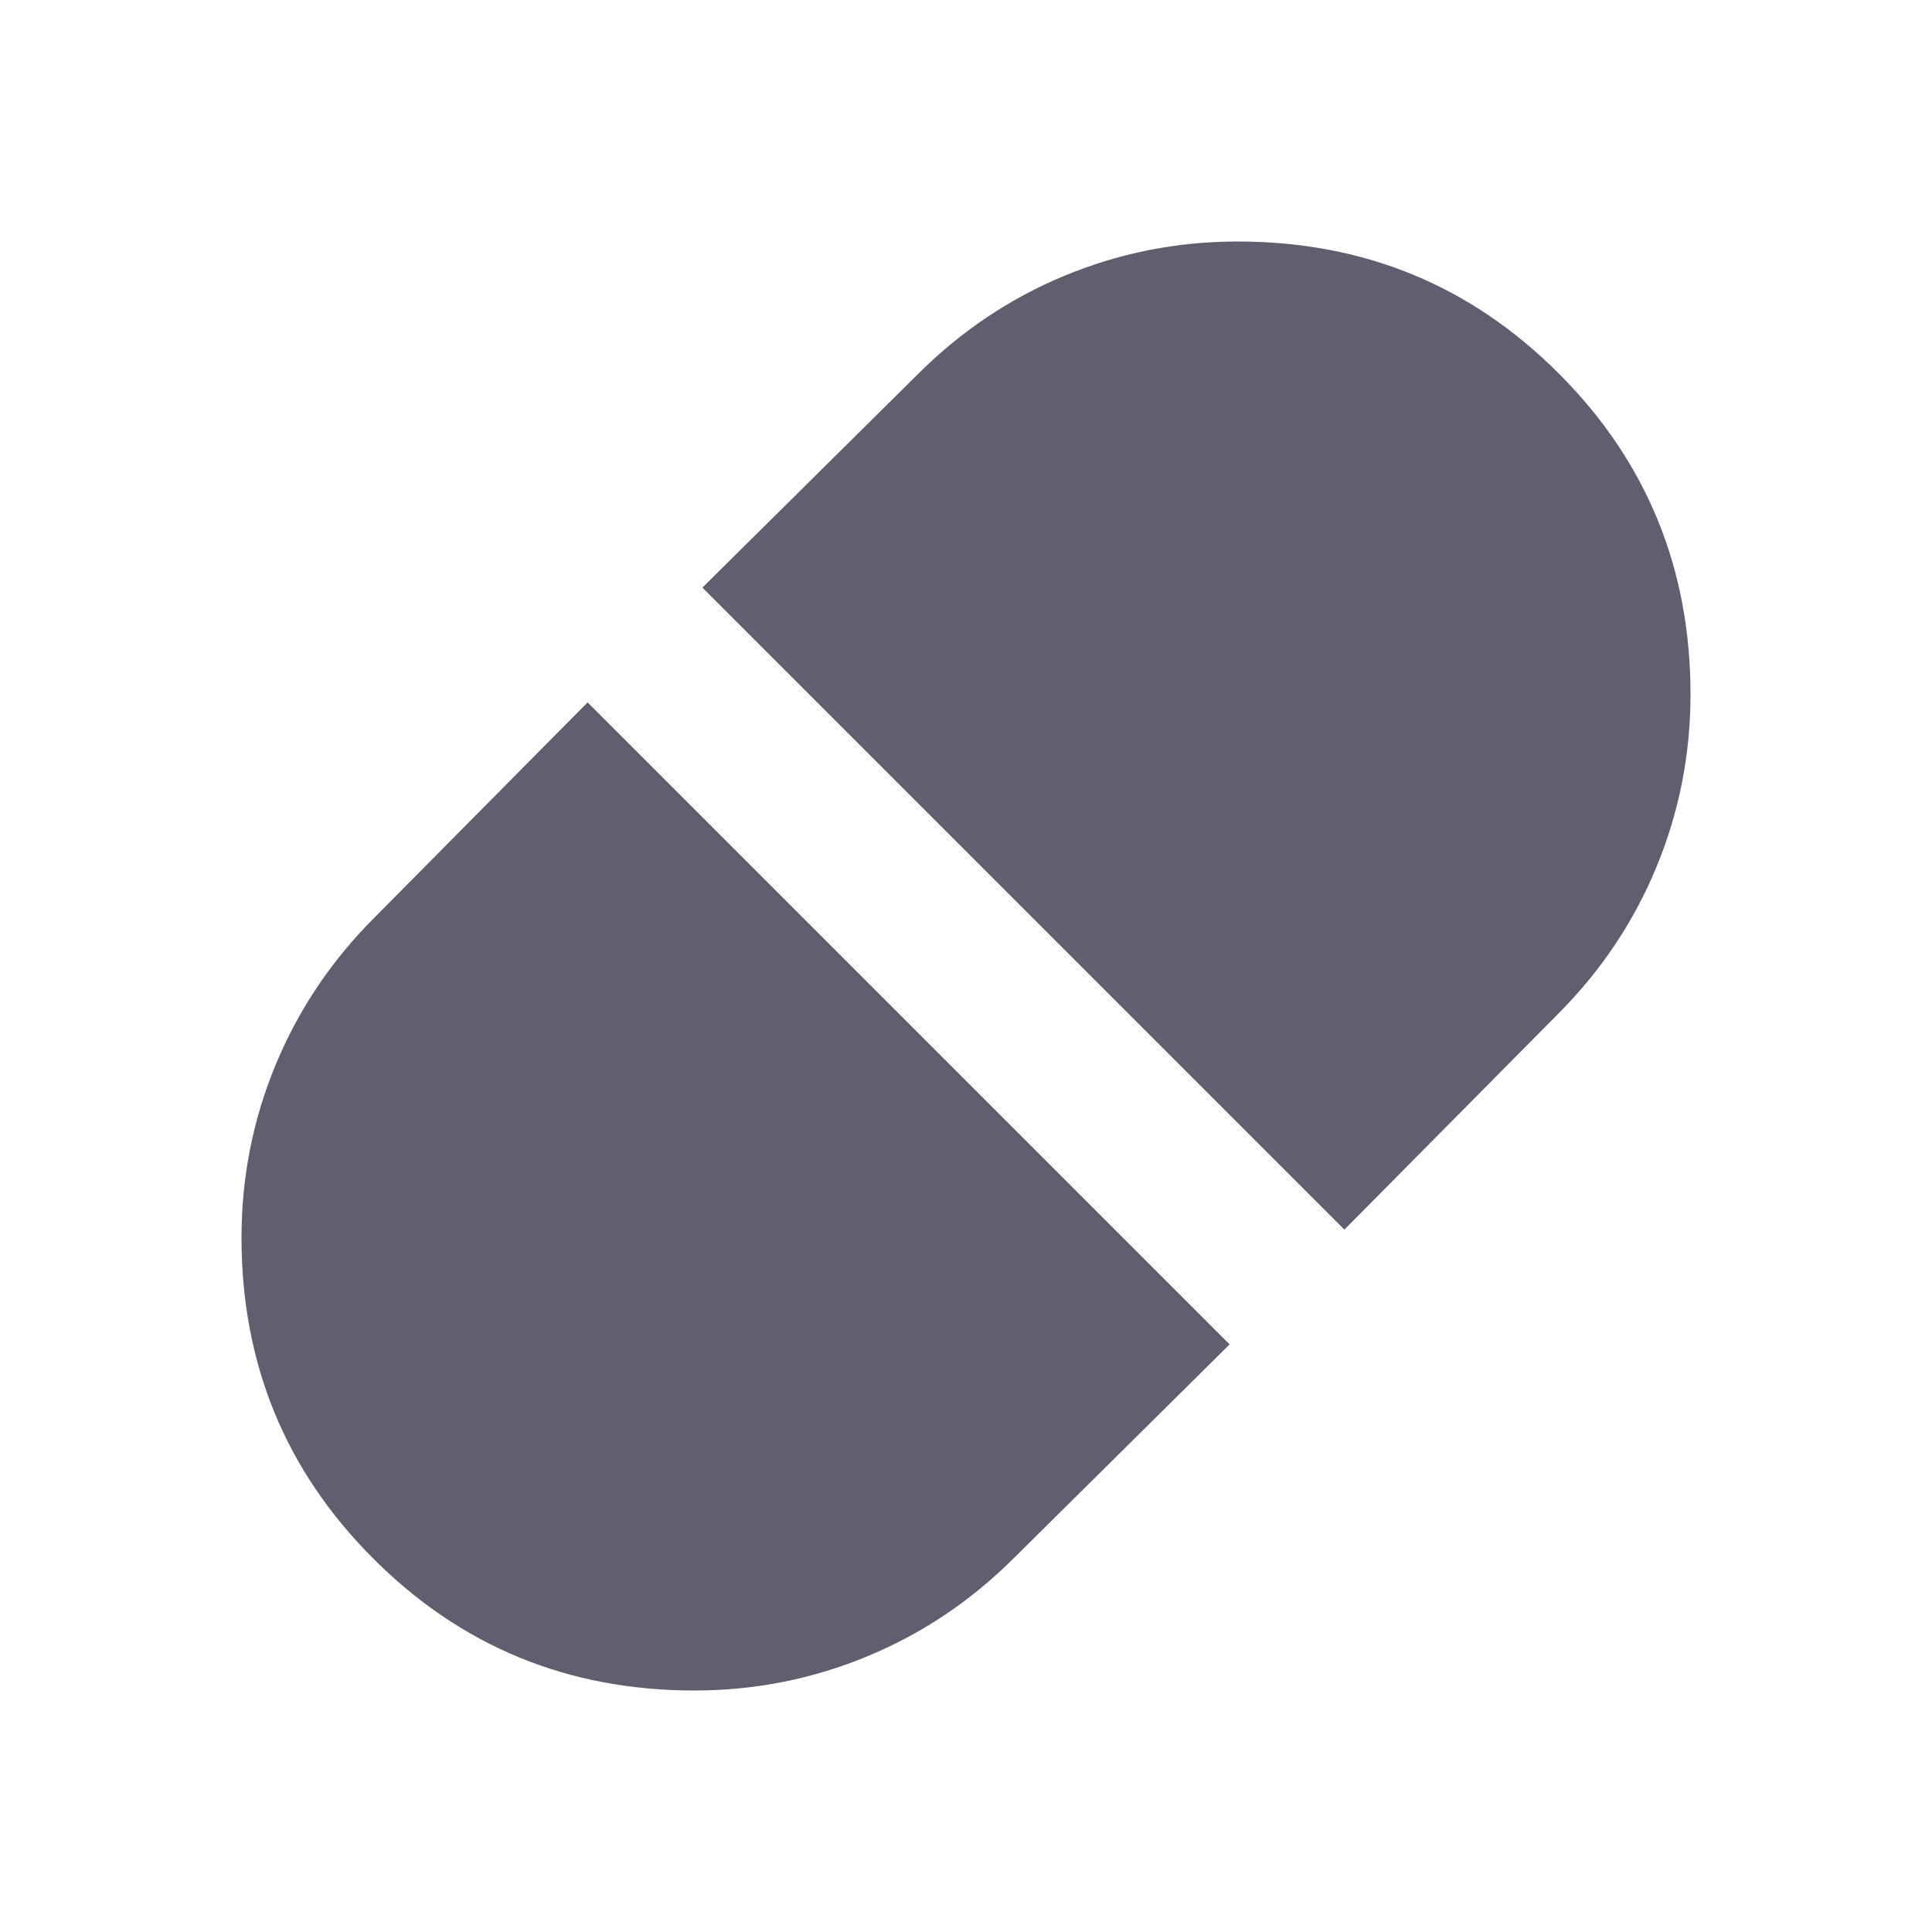 <svg width="20" height="20" viewBox="0 0 20 20" fill="none" xmlns="http://www.w3.org/2000/svg">
<path d="M13.917 12.729L16.125 10.5C16.569 10.056 16.91 9.549 17.146 8.979C17.382 8.41 17.5 7.812 17.5 7.188C17.5 5.882 17.045 4.774 16.135 3.865C15.226 2.955 14.118 2.5 12.812 2.5C12.188 2.5 11.59 2.618 11.021 2.854C10.451 3.09 9.944 3.431 9.5 3.875L7.271 6.083L13.917 12.729ZM7.188 17.5C7.812 17.5 8.41 17.382 8.979 17.146C9.549 16.91 10.056 16.569 10.5 16.125L12.729 13.917L6.083 7.271L3.875 9.5C3.431 9.944 3.09 10.451 2.854 11.021C2.618 11.59 2.5 12.188 2.5 12.812C2.5 14.118 2.955 15.226 3.865 16.135C4.774 17.045 5.882 17.5 7.188 17.5Z" fill="#5F5F6F"/>
</svg>
